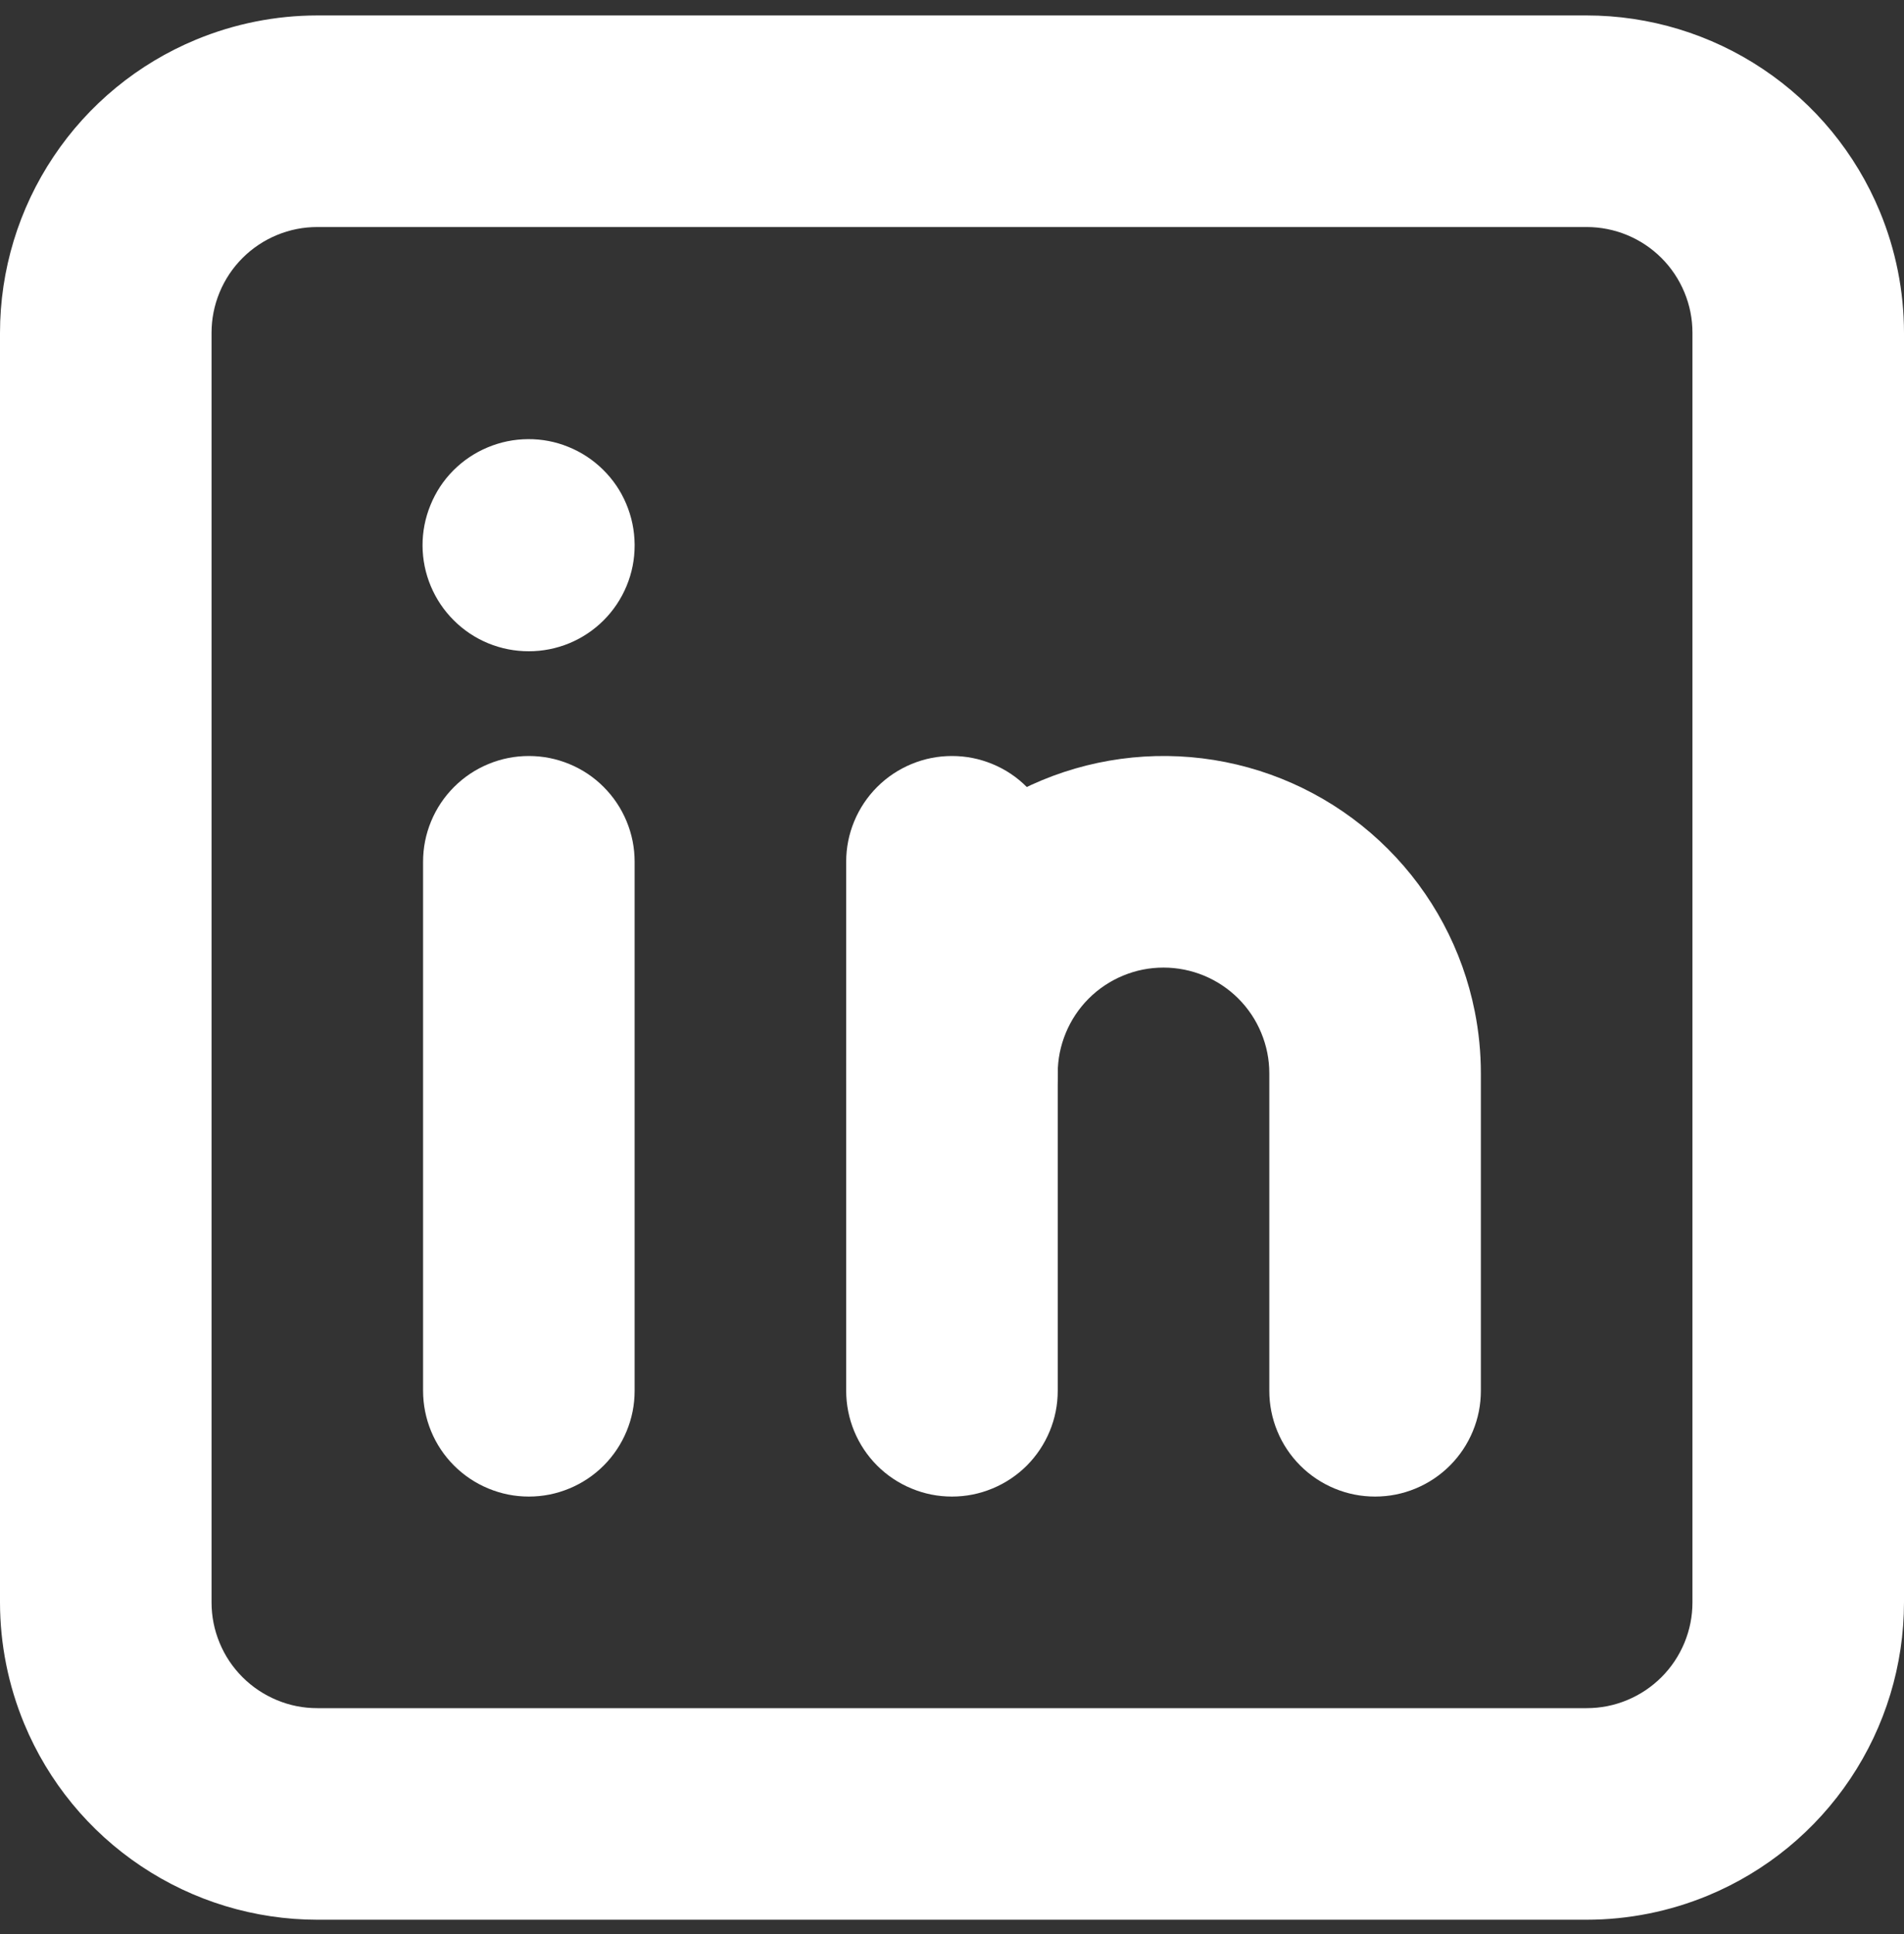 <svg width="64" height="65" viewBox="0 0 64 65" fill="none" xmlns="http://www.w3.org/2000/svg">
<rect x="0" y="0" width="64" height="65" fill="#333333" stroke="none"/>
<path d="M53.333 64.519H10.667C8.558 64.518 6.496 63.891 4.743 62.718C2.989 61.547 1.622 59.881 0.814 57.932C0.278 56.639 0.001 55.253 0 53.852V11.186C0.001 9.077 0.628 7.015 1.801 5.262C2.973 3.508 4.638 2.141 6.587 1.333C7.88 0.797 9.266 0.52 10.667 0.519H53.333C55.443 0.52 57.504 1.147 59.257 2.32C61.011 3.492 62.378 5.157 63.186 7.106C63.722 8.399 63.999 9.785 64 11.186V53.852C63.998 55.962 63.372 58.023 62.199 59.776C61.027 61.53 59.362 62.897 57.413 63.705C56.12 64.241 54.734 64.518 53.333 64.519ZM10.667 7.63C10.195 7.63 9.742 7.72 9.307 7.9C8.874 8.079 8.482 8.341 8.151 8.672C7.821 9.002 7.56 9.394 7.381 9.826C7.201 10.262 7.111 10.715 7.111 11.186V53.852C7.111 54.324 7.201 54.777 7.381 55.212C7.561 55.648 7.819 56.034 8.153 56.368C8.486 56.7 8.871 56.956 9.307 57.138C9.743 57.319 10.196 57.409 10.667 57.408H53.333C53.805 57.408 54.258 57.318 54.693 57.138C55.13 56.956 55.515 56.699 55.849 56.366C56.181 56.033 56.437 55.648 56.619 55.212C56.799 54.777 56.889 54.324 56.889 53.852V11.186C56.889 10.714 56.799 10.261 56.619 9.826C56.44 9.394 56.178 9.001 55.847 8.67C55.517 8.34 55.125 8.079 54.693 7.9C54.262 7.722 53.8 7.63 53.333 7.63H10.667Z" fill="white"/>
<path d="M17.776 50.297C17.305 50.297 16.851 50.207 16.416 50.026C15.984 49.848 15.592 49.586 15.261 49.255C14.931 48.925 14.669 48.532 14.491 48.101C14.313 47.67 14.221 47.208 14.221 46.741V28.963C14.221 28.492 14.311 28.038 14.491 27.603C14.672 27.167 14.93 26.782 15.263 26.448C15.596 26.116 15.98 25.859 16.416 25.678C16.851 25.498 17.305 25.408 17.776 25.408C18.248 25.408 18.701 25.498 19.137 25.678C19.573 25.858 19.958 26.115 20.292 26.45C20.624 26.783 20.881 27.167 21.062 27.603C21.242 28.038 21.332 28.492 21.332 28.963V46.741C21.332 47.213 21.242 47.666 21.062 48.101C20.883 48.533 20.621 48.926 20.29 49.257C19.96 49.587 19.568 49.848 19.137 50.026C18.701 50.207 18.248 50.297 17.776 50.297ZM17.776 21.888C17.304 21.888 16.849 21.799 16.413 21.621C15.98 21.443 15.587 21.182 15.256 20.851C14.924 20.522 14.661 20.131 14.48 19.699C14.299 19.268 14.205 18.805 14.203 18.338C14.201 17.87 14.292 17.407 14.47 16.974C14.648 16.537 14.902 16.15 15.234 15.815C15.566 15.481 15.95 15.222 16.386 15.038C16.821 14.855 17.275 14.762 17.746 14.759C18.219 14.755 18.674 14.843 19.112 15.022C19.549 15.2 19.935 15.455 20.271 15.786C20.608 16.118 20.869 16.502 21.051 16.937C21.234 17.372 21.327 17.825 21.332 18.297V18.332C21.332 18.804 21.242 19.257 21.062 19.692C20.883 20.124 20.621 20.517 20.29 20.848C19.96 21.178 19.568 21.439 19.137 21.618C18.705 21.796 18.243 21.888 17.776 21.888ZM31.999 50.297C31.527 50.297 31.074 50.207 30.639 50.026C30.206 49.848 29.814 49.586 29.483 49.255C29.153 48.925 28.892 48.532 28.713 48.101C28.535 47.67 28.443 47.208 28.443 46.741V28.963C28.443 28.492 28.533 28.038 28.713 27.603C28.892 27.171 29.154 26.779 29.485 26.448C29.818 26.116 30.203 25.859 30.639 25.678C31.074 25.498 31.527 25.408 31.999 25.408C32.47 25.408 32.924 25.498 33.359 25.678C33.795 25.858 34.18 26.115 34.514 26.45C34.846 26.783 35.103 27.167 35.284 27.603C35.464 28.038 35.554 28.492 35.554 28.963V46.741C35.554 47.213 35.464 47.666 35.284 48.101C35.105 48.533 34.843 48.926 34.513 49.257C34.182 49.587 33.79 49.848 33.359 50.026C32.923 50.207 32.469 50.297 31.999 50.297Z" fill="white"/>
<path d="M46.221 50.297C45.749 50.297 45.296 50.207 44.861 50.027C44.429 49.848 44.036 49.586 43.706 49.255C43.376 48.925 43.114 48.533 42.936 48.101C42.757 47.67 42.666 47.208 42.666 46.741V36.075C42.666 35.603 42.575 35.15 42.395 34.715C42.217 34.282 41.955 33.89 41.624 33.559C41.294 33.229 40.901 32.968 40.47 32.789C40.039 32.611 39.577 32.519 39.11 32.519C38.638 32.519 38.185 32.609 37.75 32.789C37.318 32.968 36.925 33.23 36.594 33.561C36.265 33.891 36.003 34.283 35.825 34.715C35.645 35.15 35.554 35.603 35.554 36.075C35.554 36.546 35.464 37 35.284 37.435C35.106 37.867 34.843 38.26 34.513 38.59C34.182 38.92 33.79 39.182 33.359 39.36C32.923 39.54 32.469 39.63 31.999 39.63C31.527 39.63 31.074 39.54 30.639 39.36C30.207 39.181 29.814 38.919 29.483 38.588C29.154 38.258 28.892 37.866 28.714 37.435C28.535 37.004 28.443 36.541 28.443 36.075C28.443 33.965 29.069 31.903 30.241 30.149C31.413 28.395 33.079 27.028 35.028 26.22C36.977 25.413 39.122 25.201 41.192 25.612C43.261 26.024 45.161 27.04 46.653 28.532C48.145 30.023 49.161 31.924 49.572 33.993C49.709 34.681 49.777 35.375 49.777 36.075V46.741C49.777 47.213 49.687 47.666 49.507 48.101C49.328 48.533 49.066 48.926 48.735 49.257C48.405 49.587 48.013 49.848 47.581 50.027C47.146 50.207 46.693 50.297 46.221 50.297Z" fill="white"/>
</svg>
